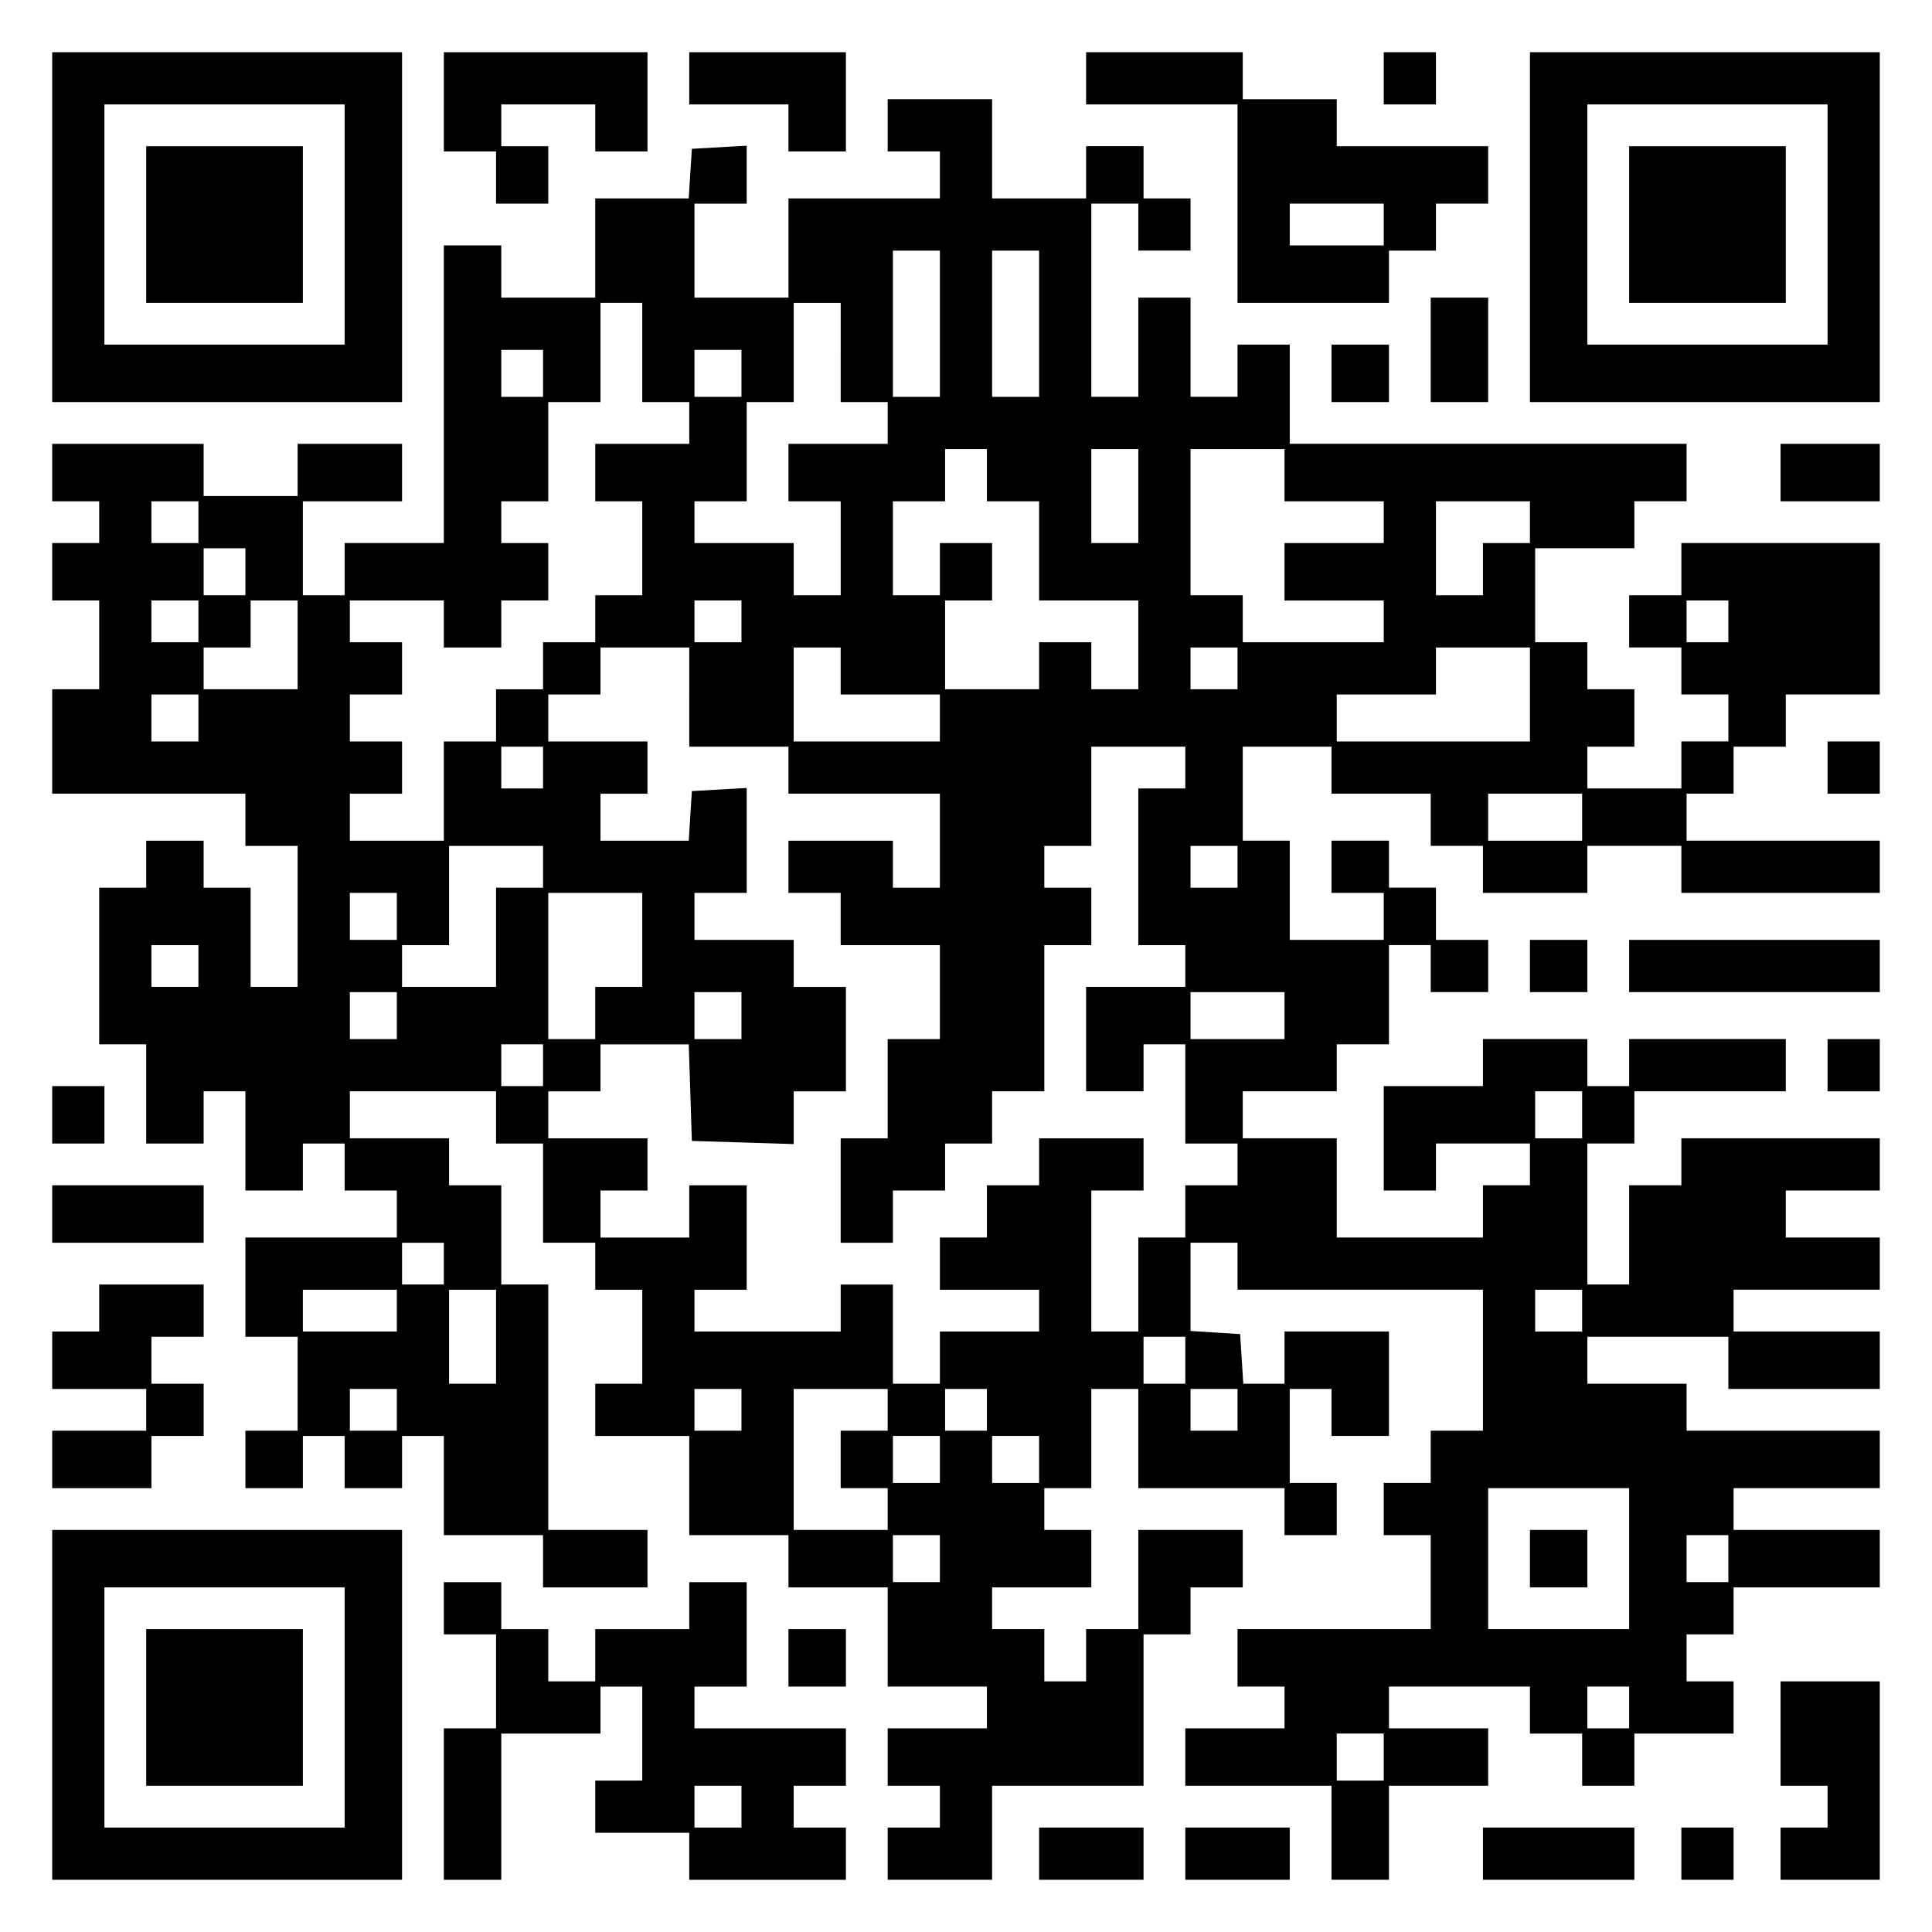 <?xml version="1.0" encoding="UTF-8" standalone="yes"?>
<svg version="1.0" xmlns="http://www.w3.org/2000/svg" width="100mm" height="100mm" viewBox="0 0 370 370" preserveAspectRatio="xMidYMid meet">
  <g transform="translate(0,370) scale(0.1,-0.1)" fill="#000000" stroke="none">
    <path d="M100 3265 l0 -335 335 0 335 0 0 335 0 335 -335 0 -335 0 0 -335z
m560 5 l0 -230 -230 0 -230 0 0 230 0 230 230 0 230 0 0 -230z"/>
    <path d="M280 3270 l0 -150 150 0 150 0 0 150 0 150 -150 0 -150 0 0 -150z"/>
    <path d="M850 3505 l0 -95 50 0 50 0 0 -50 0 -50 50 0 50 0 0 55 0 55 -45 0
-45 0 0 40 0 40 90 0 90 0 0 -45 0 -45 50 0 50 0 0 95 0 95 -195 0 -195 0 0
-95z"/>
    <path d="M1320 3550 l0 -50 95 0 95 0 0 -45 0 -45 55 0 55 0 0 95 0 95 -150 0
-150 0 0 -50z"/>
    <path d="M2080 3550 l0 -50 145 0 145 0 0 -190 0 -190 145 0 145 0 0 50 0 50
45 0 45 0 0 45 0 45 50 0 50 0 0 55 0 55 -145 0 -145 0 0 45 0 45 -90 0 -90 0
0 45 0 45 -150 0 -150 0 0 -50z m570 -280 l0 -40 -90 0 -90 0 0 40 0 40 90 0
90 0 0 -40z"/>
    <path d="M2650 3550 l0 -50 50 0 50 0 0 50 0 50 -50 0 -50 0 0 -50z"/>
    <path d="M2930 3265 l0 -335 335 0 335 0 0 335 0 335 -335 0 -335 0 0 -335z
m570 5 l0 -230 -230 0 -230 0 0 230 0 230 230 0 230 0 0 -230z"/>
    <path d="M3120 3270 l0 -150 150 0 150 0 0 150 0 150 -150 0 -150 0 0 -150z"/>
    <path d="M1700 3460 l0 -50 50 0 50 0 0 -45 0 -45 -145 0 -145 0 0 -95 0 -95
-90 0 -90 0 0 90 0 90 50 0 50 0 0 56 0 55 -52 -3 -53 -3 -3 -47 -3 -48 -90 0
-89 0 0 -95 0 -95 -90 0 -90 0 0 50 0 50 -55 0 -55 0 0 -285 0 -285 -95 0 -95
0 0 -50 0 -50 -40 0 -40 0 0 90 0 90 95 0 95 0 0 55 0 55 -100 0 -100 0 0 -50
0 -50 -90 0 -90 0 0 50 0 50 -145 0 -145 0 0 -55 0 -55 45 0 45 0 0 -40 0 -40
-45 0 -45 0 0 -55 0 -55 45 0 45 0 0 -85 0 -85 -45 0 -45 0 0 -100 0 -100 185
0 185 0 0 -50 0 -50 50 0 50 0 0 -135 0 -135 -45 0 -45 0 0 95 0 95 -45 0 -45
0 0 45 0 45 -55 0 -55 0 0 -45 0 -45 -45 0 -45 0 0 -150 0 -150 45 0 45 0 0
-95 0 -95 55 0 55 0 0 50 0 50 40 0 40 0 0 -95 0 -95 55 0 55 0 0 45 0 45 40
0 40 0 0 -45 0 -45 50 0 50 0 0 -45 0 -45 -145 0 -145 0 0 -95 0 -95 50 0 50
0 0 -90 0 -90 -50 0 -50 0 0 -55 0 -55 55 0 55 0 0 50 0 50 40 0 40 0 0 -50 0
-50 55 0 55 0 0 50 0 50 40 0 40 0 0 -95 0 -95 95 0 95 0 0 -50 0 -50 100 0
100 0 0 55 0 55 -95 0 -95 0 0 235 0 235 -45 0 -45 0 0 95 0 95 -50 0 -50 0 0
45 0 45 -95 0 -95 0 0 45 0 45 140 0 140 0 0 -50 0 -50 45 0 45 0 0 -95 0 -95
50 0 50 0 0 -45 0 -45 45 0 45 0 0 -90 0 -90 -45 0 -45 0 0 -50 0 -50 90 0 90
0 0 -95 0 -95 95 0 95 0 0 -50 0 -50 95 0 95 0 0 -95 0 -95 95 0 95 0 0 -40 0
-40 -95 0 -95 0 0 -55 0 -55 50 0 50 0 0 -40 0 -40 -50 0 -50 0 0 -50 0 -50
100 0 100 0 0 90 0 90 145 0 145 0 0 145 0 145 45 0 45 0 0 45 0 45 50 0 50 0
0 55 0 55 -100 0 -100 0 0 -95 0 -95 -50 0 -50 0 0 -50 0 -50 -40 0 -40 0 0
50 0 50 -50 0 -50 0 0 40 0 40 95 0 95 0 0 55 0 55 -45 0 -45 0 0 40 0 40 45
0 45 0 0 95 0 95 45 0 45 0 0 -95 0 -95 140 0 140 0 0 -45 0 -45 50 0 50 0 0
50 0 50 -45 0 -45 0 0 90 0 90 40 0 40 0 0 -45 0 -45 55 0 55 0 0 100 0 100
-100 0 -100 0 0 -50 0 -50 -39 0 -40 0 -3 48 -3 47 -47 3 -48 3 0 85 0 84 45
0 45 0 0 -45 0 -45 235 0 235 0 0 -135 0 -135 -50 0 -50 0 0 -50 0 -50 -45 0
-45 0 0 -50 0 -50 45 0 45 0 0 -90 0 -90 -185 0 -185 0 0 -55 0 -55 45 0 45 0
0 -40 0 -40 -95 0 -95 0 0 -55 0 -55 140 0 140 0 0 -90 0 -90 55 0 55 0 0 90
0 90 95 0 95 0 0 55 0 55 -95 0 -95 0 0 40 0 40 135 0 135 0 0 -45 0 -45 50 0
50 0 0 -50 0 -50 50 0 50 0 0 50 0 50 95 0 95 0 0 50 0 50 -45 0 -45 0 0 45 0
45 45 0 45 0 0 45 0 45 140 0 140 0 0 55 0 55 -140 0 -140 0 0 40 0 40 140 0
140 0 0 55 0 55 -185 0 -185 0 0 45 0 45 -95 0 -95 0 0 45 0 45 135 0 135 0 0
-50 0 -50 145 0 145 0 0 55 0 55 -140 0 -140 0 0 40 0 40 140 0 140 0 0 50 0
50 -90 0 -90 0 0 45 0 45 90 0 90 0 0 50 0 50 -190 0 -190 0 0 -45 0 -45 -50
0 -50 0 0 -95 0 -95 -40 0 -40 0 0 135 0 135 45 0 45 0 0 50 0 50 145 0 145 0
0 50 0 50 -150 0 -150 0 0 -45 0 -45 -40 0 -40 0 0 45 0 45 -100 0 -100 0 0
-45 0 -45 -95 0 -95 0 0 -100 0 -100 50 0 50 0 0 45 0 45 90 0 90 0 0 -40 0
-40 -45 0 -45 0 0 -50 0 -50 -140 0 -140 0 0 95 0 95 -90 0 -90 0 0 45 0 45
90 0 90 0 0 45 0 45 50 0 50 0 0 95 0 95 40 0 40 0 0 -45 0 -45 55 0 55 0 0
50 0 50 -50 0 -50 0 0 50 0 50 -45 0 -45 0 0 45 0 45 -55 0 -55 0 0 -50 0 -50
50 0 50 0 0 -45 0 -45 -90 0 -90 0 0 95 0 95 -45 0 -45 0 0 90 0 90 85 0 85 0
0 -45 0 -45 95 0 95 0 0 -50 0 -50 50 0 50 0 0 -45 0 -45 100 0 100 0 0 45 0
45 90 0 90 0 0 -45 0 -45 190 0 190 0 0 50 0 50 -185 0 -185 0 0 45 0 45 45 0
45 0 0 45 0 45 50 0 50 0 0 50 0 50 90 0 90 0 0 145 0 145 -190 0 -190 0 0
-50 0 -50 -50 0 -50 0 0 -50 0 -50 50 0 50 0 0 -45 0 -45 45 0 45 0 0 -45 0
-45 -45 0 -45 0 0 -45 0 -45 -90 0 -90 0 0 40 0 40 45 0 45 0 0 55 0 55 -45 0
-45 0 0 45 0 45 -50 0 -50 0 0 90 0 90 95 0 95 0 0 45 0 45 50 0 50 0 0 55 0
55 -380 0 -380 0 0 95 0 95 -50 0 -50 0 0 -50 0 -50 -45 0 -45 0 0 95 0 95
-50 0 -50 0 0 -95 0 -95 -45 0 -45 0 0 185 0 185 45 0 45 0 0 -45 0 -45 50 0
50 0 0 50 0 50 -45 0 -45 0 0 50 0 50 -55 0 -55 0 0 -50 0 -50 -90 0 -90 0 0
95 0 95 -100 0 -100 0 0 -50z m100 -380 l0 -140 -45 0 -45 0 0 140 0 140 45 0
45 0 0 -140z m190 0 l0 -140 -45 0 -45 0 0 140 0 140 45 0 45 0 0 -140z m-760
-55 l0 -95 45 0 45 0 0 -40 0 -40 -90 0 -90 0 0 -55 0 -55 45 0 45 0 0 -90 0
-90 -45 0 -45 0 0 -45 0 -45 -50 0 -50 0 0 -45 0 -45 -45 0 -45 0 0 -50 0 -50
-50 0 -50 0 0 -95 0 -95 -90 0 -90 0 0 45 0 45 50 0 50 0 0 50 0 50 -50 0 -50
0 0 45 0 45 50 0 50 0 0 50 0 50 -50 0 -50 0 0 40 0 40 90 0 90 0 0 -45 0 -45
55 0 55 0 0 45 0 45 45 0 45 0 0 55 0 55 -45 0 -45 0 0 40 0 40 45 0 45 0 0
95 0 95 50 0 50 0 0 95 0 95 40 0 40 0 0 -95z m380 0 l0 -95 45 0 45 0 0 -40
0 -40 -95 0 -95 0 0 -55 0 -55 50 0 50 0 0 -90 0 -90 -45 0 -45 0 0 50 0 50
-95 0 -95 0 0 40 0 40 50 0 50 0 0 95 0 95 45 0 45 0 0 95 0 95 45 0 45 0 0
-95z m-570 -40 l0 -45 -40 0 -40 0 0 45 0 45 40 0 40 0 0 -45z m380 0 l0 -45
-45 0 -45 0 0 45 0 45 45 0 45 0 0 -45z m470 -195 l0 -50 50 0 50 0 0 -95 0
-95 95 0 95 0 0 -85 0 -85 -45 0 -45 0 0 45 0 45 -50 0 -50 0 0 -45 0 -45 -90
0 -90 0 0 85 0 85 45 0 45 0 0 55 0 55 -50 0 -50 0 0 -50 0 -50 -45 0 -45 0 0
90 0 90 50 0 50 0 0 50 0 50 40 0 40 0 0 -50z m290 -40 l0 -90 -45 0 -45 0 0
90 0 90 45 0 45 0 0 -90z m280 40 l0 -50 95 0 95 0 0 -40 0 -40 -95 0 -95 0 0
-55 0 -55 95 0 95 0 0 -40 0 -40 -135 0 -135 0 0 45 0 45 -50 0 -50 0 0 140 0
140 90 0 90 0 0 -50z m-2080 -90 l0 -40 -45 0 -45 0 0 40 0 40 45 0 45 0 0
-40z m2550 0 l0 -40 -45 0 -45 0 0 -50 0 -50 -45 0 -45 0 0 90 0 90 90 0 90 0
0 -40z m-2460 -95 l0 -45 -40 0 -40 0 0 45 0 45 40 0 40 0 0 -45z m-90 -95 l0
-40 -45 0 -45 0 0 40 0 40 45 0 45 0 0 -40z m190 -45 l0 -85 -90 0 -90 0 0 40
0 40 45 0 45 0 0 45 0 45 45 0 45 0 0 -85z m850 45 l0 -40 -45 0 -45 0 0 40 0
40 45 0 45 0 0 -40z m1890 0 l0 -40 -40 0 -40 0 0 40 0 40 40 0 40 0 0 -40z
m-1990 -145 l0 -95 95 0 95 0 0 -45 0 -45 145 0 145 0 0 -90 0 -90 -45 0 -45
0 0 45 0 45 -100 0 -100 0 0 -50 0 -50 50 0 50 0 0 -50 0 -50 95 0 95 0 0 -90
0 -90 -50 0 -50 0 0 -95 0 -95 -45 0 -45 0 0 -100 0 -100 50 0 50 0 0 50 0 50
50 0 50 0 0 45 0 45 45 0 45 0 0 50 0 50 50 0 50 0 0 140 0 140 45 0 45 0 0
55 0 55 -45 0 -45 0 0 40 0 40 45 0 45 0 0 95 0 95 90 0 90 0 0 -40 0 -40 -45
0 -45 0 0 -150 0 -150 45 0 45 0 0 -40 0 -40 -95 0 -95 0 0 -100 0 -100 55 0
55 0 0 45 0 45 40 0 40 0 0 -95 0 -95 50 0 50 0 0 -40 0 -40 -50 0 -50 0 0
-50 0 -50 -45 0 -45 0 0 -90 0 -90 -45 0 -45 0 0 135 0 135 50 0 50 0 0 50 0
50 -100 0 -100 0 0 -45 0 -45 -50 0 -50 0 0 -50 0 -50 -45 0 -45 0 0 -50 0
-50 95 0 95 0 0 -40 0 -40 -95 0 -95 0 0 -50 0 -50 -45 0 -45 0 0 95 0 95 -50
0 -50 0 0 -45 0 -45 -140 0 -140 0 0 40 0 40 50 0 50 0 0 100 0 100 -55 0 -55
0 0 -50 0 -50 -85 0 -85 0 0 45 0 45 45 0 45 0 0 50 0 50 -95 0 -95 0 0 45 0
45 50 0 50 0 0 45 0 45 85 0 84 0 3 -92 3 -93 98 -3 97 -3 0 51 0 50 50 0 50
0 0 100 0 100 -50 0 -50 0 0 45 0 45 -95 0 -95 0 0 45 0 45 50 0 50 0 0 101 0
100 -52 -3 -53 -3 -3 -47 -3 -48 -85 0 -84 0 0 45 0 45 45 0 45 0 0 50 0 50
-95 0 -95 0 0 45 0 45 50 0 50 0 0 45 0 45 85 0 85 0 0 -95z m290 50 l0 -45
95 0 95 0 0 -45 0 -45 -140 0 -140 0 0 90 0 90 45 0 45 0 0 -45z m760 5 l0
-40 -45 0 -45 0 0 40 0 40 45 0 45 0 0 -40z m560 -50 l0 -90 -185 0 -185 0 0
45 0 45 95 0 95 0 0 45 0 45 90 0 90 0 0 -90z m-2550 -45 l0 -45 -45 0 -45 0
0 45 0 45 45 0 45 0 0 -45z m660 -95 l0 -40 -40 0 -40 0 0 40 0 40 40 0 40 0
0 -40z m1990 -95 l0 -45 -90 0 -90 0 0 45 0 45 90 0 90 0 0 -45z m-1990 -95
l0 -40 -45 0 -45 0 0 -95 0 -95 -90 0 -90 0 0 40 0 40 45 0 45 0 0 95 0 95 90
0 90 0 0 -40z m1330 0 l0 -40 -45 0 -45 0 0 40 0 40 45 0 45 0 0 -40z m-1610
-95 l0 -45 -45 0 -45 0 0 45 0 45 45 0 45 0 0 -45z m470 -45 l0 -90 -45 0 -45
0 0 -50 0 -50 -45 0 -45 0 0 140 0 140 90 0 90 0 0 -90z m-850 -50 l0 -40 -45
0 -45 0 0 40 0 40 45 0 45 0 0 -40z m380 -95 l0 -45 -45 0 -45 0 0 45 0 45 45
0 45 0 0 -45z m660 0 l0 -45 -45 0 -45 0 0 45 0 45 45 0 45 0 0 -45z m1040 0
l0 -45 -90 0 -90 0 0 45 0 45 90 0 90 0 0 -45z m-1420 -95 l0 -40 -40 0 -40 0
0 40 0 40 40 0 40 0 0 -40z m1990 -95 l0 -45 -45 0 -45 0 0 45 0 45 45 0 45 0
0 -45z m-2180 -285 l0 -40 -40 0 -40 0 0 40 0 40 40 0 40 0 0 -40z m-90 -90
l0 -40 -90 0 -90 0 0 40 0 40 90 0 90 0 0 -40z m190 -50 l0 -90 -45 0 -45 0 0
90 0 90 45 0 45 0 0 -90z m2080 50 l0 -40 -45 0 -45 0 0 40 0 40 45 0 45 0 0
-40z m-760 -95 l0 -45 -40 0 -40 0 0 45 0 45 40 0 40 0 0 -45z m-1510 -95 l0
-40 -45 0 -45 0 0 40 0 40 45 0 45 0 0 -40z m660 0 l0 -40 -45 0 -45 0 0 40 0
40 45 0 45 0 0 -40z m280 0 l0 -40 -45 0 -45 0 0 -55 0 -55 45 0 45 0 0 -40 0
-40 -90 0 -90 0 0 135 0 135 90 0 90 0 0 -40z m190 0 l0 -40 -40 0 -40 0 0 40
0 40 40 0 40 0 0 -40z m480 0 l0 -40 -45 0 -45 0 0 40 0 40 45 0 45 0 0 -40z
m-570 -95 l0 -45 -45 0 -45 0 0 45 0 45 45 0 45 0 0 -45z m190 0 l0 -45 -45 0
-45 0 0 45 0 45 45 0 45 0 0 -45z m1130 -190 l0 -135 -135 0 -135 0 0 135 0
135 135 0 135 0 0 -135z m-1320 0 l0 -45 -45 0 -45 0 0 45 0 45 45 0 45 0 0
-45z m1510 0 l0 -45 -40 0 -40 0 0 45 0 45 40 0 40 0 0 -45z m-190 -285 l0
-40 -40 0 -40 0 0 40 0 40 40 0 40 0 0 -40z m-470 -95 l0 -45 -45 0 -45 0 0
45 0 45 45 0 45 0 0 -45z"/>
    <path d="M2930 715 l0 -55 55 0 55 0 0 55 0 55 -55 0 -55 0 0 -55z"/>
    <path d="M2740 3030 l0 -100 55 0 55 0 0 100 0 100 -55 0 -55 0 0 -100z"/>
    <path d="M2550 2985 l0 -55 55 0 55 0 0 55 0 55 -55 0 -55 0 0 -55z"/>
    <path d="M3410 2795 l0 -55 95 0 95 0 0 55 0 55 -95 0 -95 0 0 -55z"/>
    <path d="M3500 2230 l0 -50 50 0 50 0 0 50 0 50 -50 0 -50 0 0 -50z"/>
    <path d="M2930 1850 l0 -50 55 0 55 0 0 50 0 50 -55 0 -55 0 0 -50z"/>
    <path d="M3120 1850 l0 -50 240 0 240 0 0 50 0 50 -240 0 -240 0 0 -50z"/>
    <path d="M3500 1660 l0 -50 50 0 50 0 0 50 0 50 -50 0 -50 0 0 -50z"/>
    <path d="M100 1565 l0 -55 50 0 50 0 0 55 0 55 -50 0 -50 0 0 -55z"/>
    <path d="M100 1375 l0 -55 145 0 145 0 0 55 0 55 -145 0 -145 0 0 -55z"/>
    <path d="M190 1195 l0 -45 -45 0 -45 0 0 -55 0 -55 90 0 90 0 0 -40 0 -40 -90
0 -90 0 0 -55 0 -55 95 0 95 0 0 50 0 50 50 0 50 0 0 50 0 50 -50 0 -50 0 0
45 0 45 50 0 50 0 0 50 0 50 -100 0 -100 0 0 -45z"/>
    <path d="M100 435 l0 -335 335 0 335 0 0 335 0 335 -335 0 -335 0 0 -335z
m560 -5 l0 -230 -230 0 -230 0 0 230 0 230 230 0 230 0 0 -230z"/>
    <path d="M280 430 l0 -150 150 0 150 0 0 150 0 150 -150 0 -150 0 0 -150z"/>
    <path d="M850 620 l0 -50 50 0 50 0 0 -90 0 -90 -50 0 -50 0 0 -145 0 -145 55
0 55 0 0 140 0 140 95 0 95 0 0 45 0 45 40 0 40 0 0 -90 0 -90 -45 0 -45 0 0
-50 0 -50 90 0 90 0 0 -45 0 -45 150 0 150 0 0 50 0 50 -50 0 -50 0 0 40 0 40
50 0 50 0 0 55 0 55 -145 0 -145 0 0 40 0 40 50 0 50 0 0 100 0 100 -55 0 -55
0 0 -45 0 -45 -90 0 -90 0 0 -50 0 -50 -45 0 -45 0 0 50 0 50 -45 0 -45 0 0
45 0 45 -55 0 -55 0 0 -50z m570 -380 l0 -40 -45 0 -45 0 0 40 0 40 45 0 45 0
0 -40z"/>
    <path d="M1510 525 l0 -55 55 0 55 0 0 55 0 55 -55 0 -55 0 0 -55z"/>
    <path d="M3410 380 l0 -100 45 0 45 0 0 -40 0 -40 -45 0 -45 0 0 -50 0 -50 95
0 95 0 0 190 0 190 -95 0 -95 0 0 -100z"/>
    <path d="M1990 150 l0 -50 100 0 100 0 0 50 0 50 -100 0 -100 0 0 -50z"/>
    <path d="M2270 150 l0 -50 100 0 100 0 0 50 0 50 -100 0 -100 0 0 -50z"/>
    <path d="M2840 150 l0 -50 145 0 145 0 0 50 0 50 -145 0 -145 0 0 -50z"/>
    <path d="M3220 150 l0 -50 50 0 50 0 0 50 0 50 -50 0 -50 0 0 -50z"/>
  </g>
</svg>